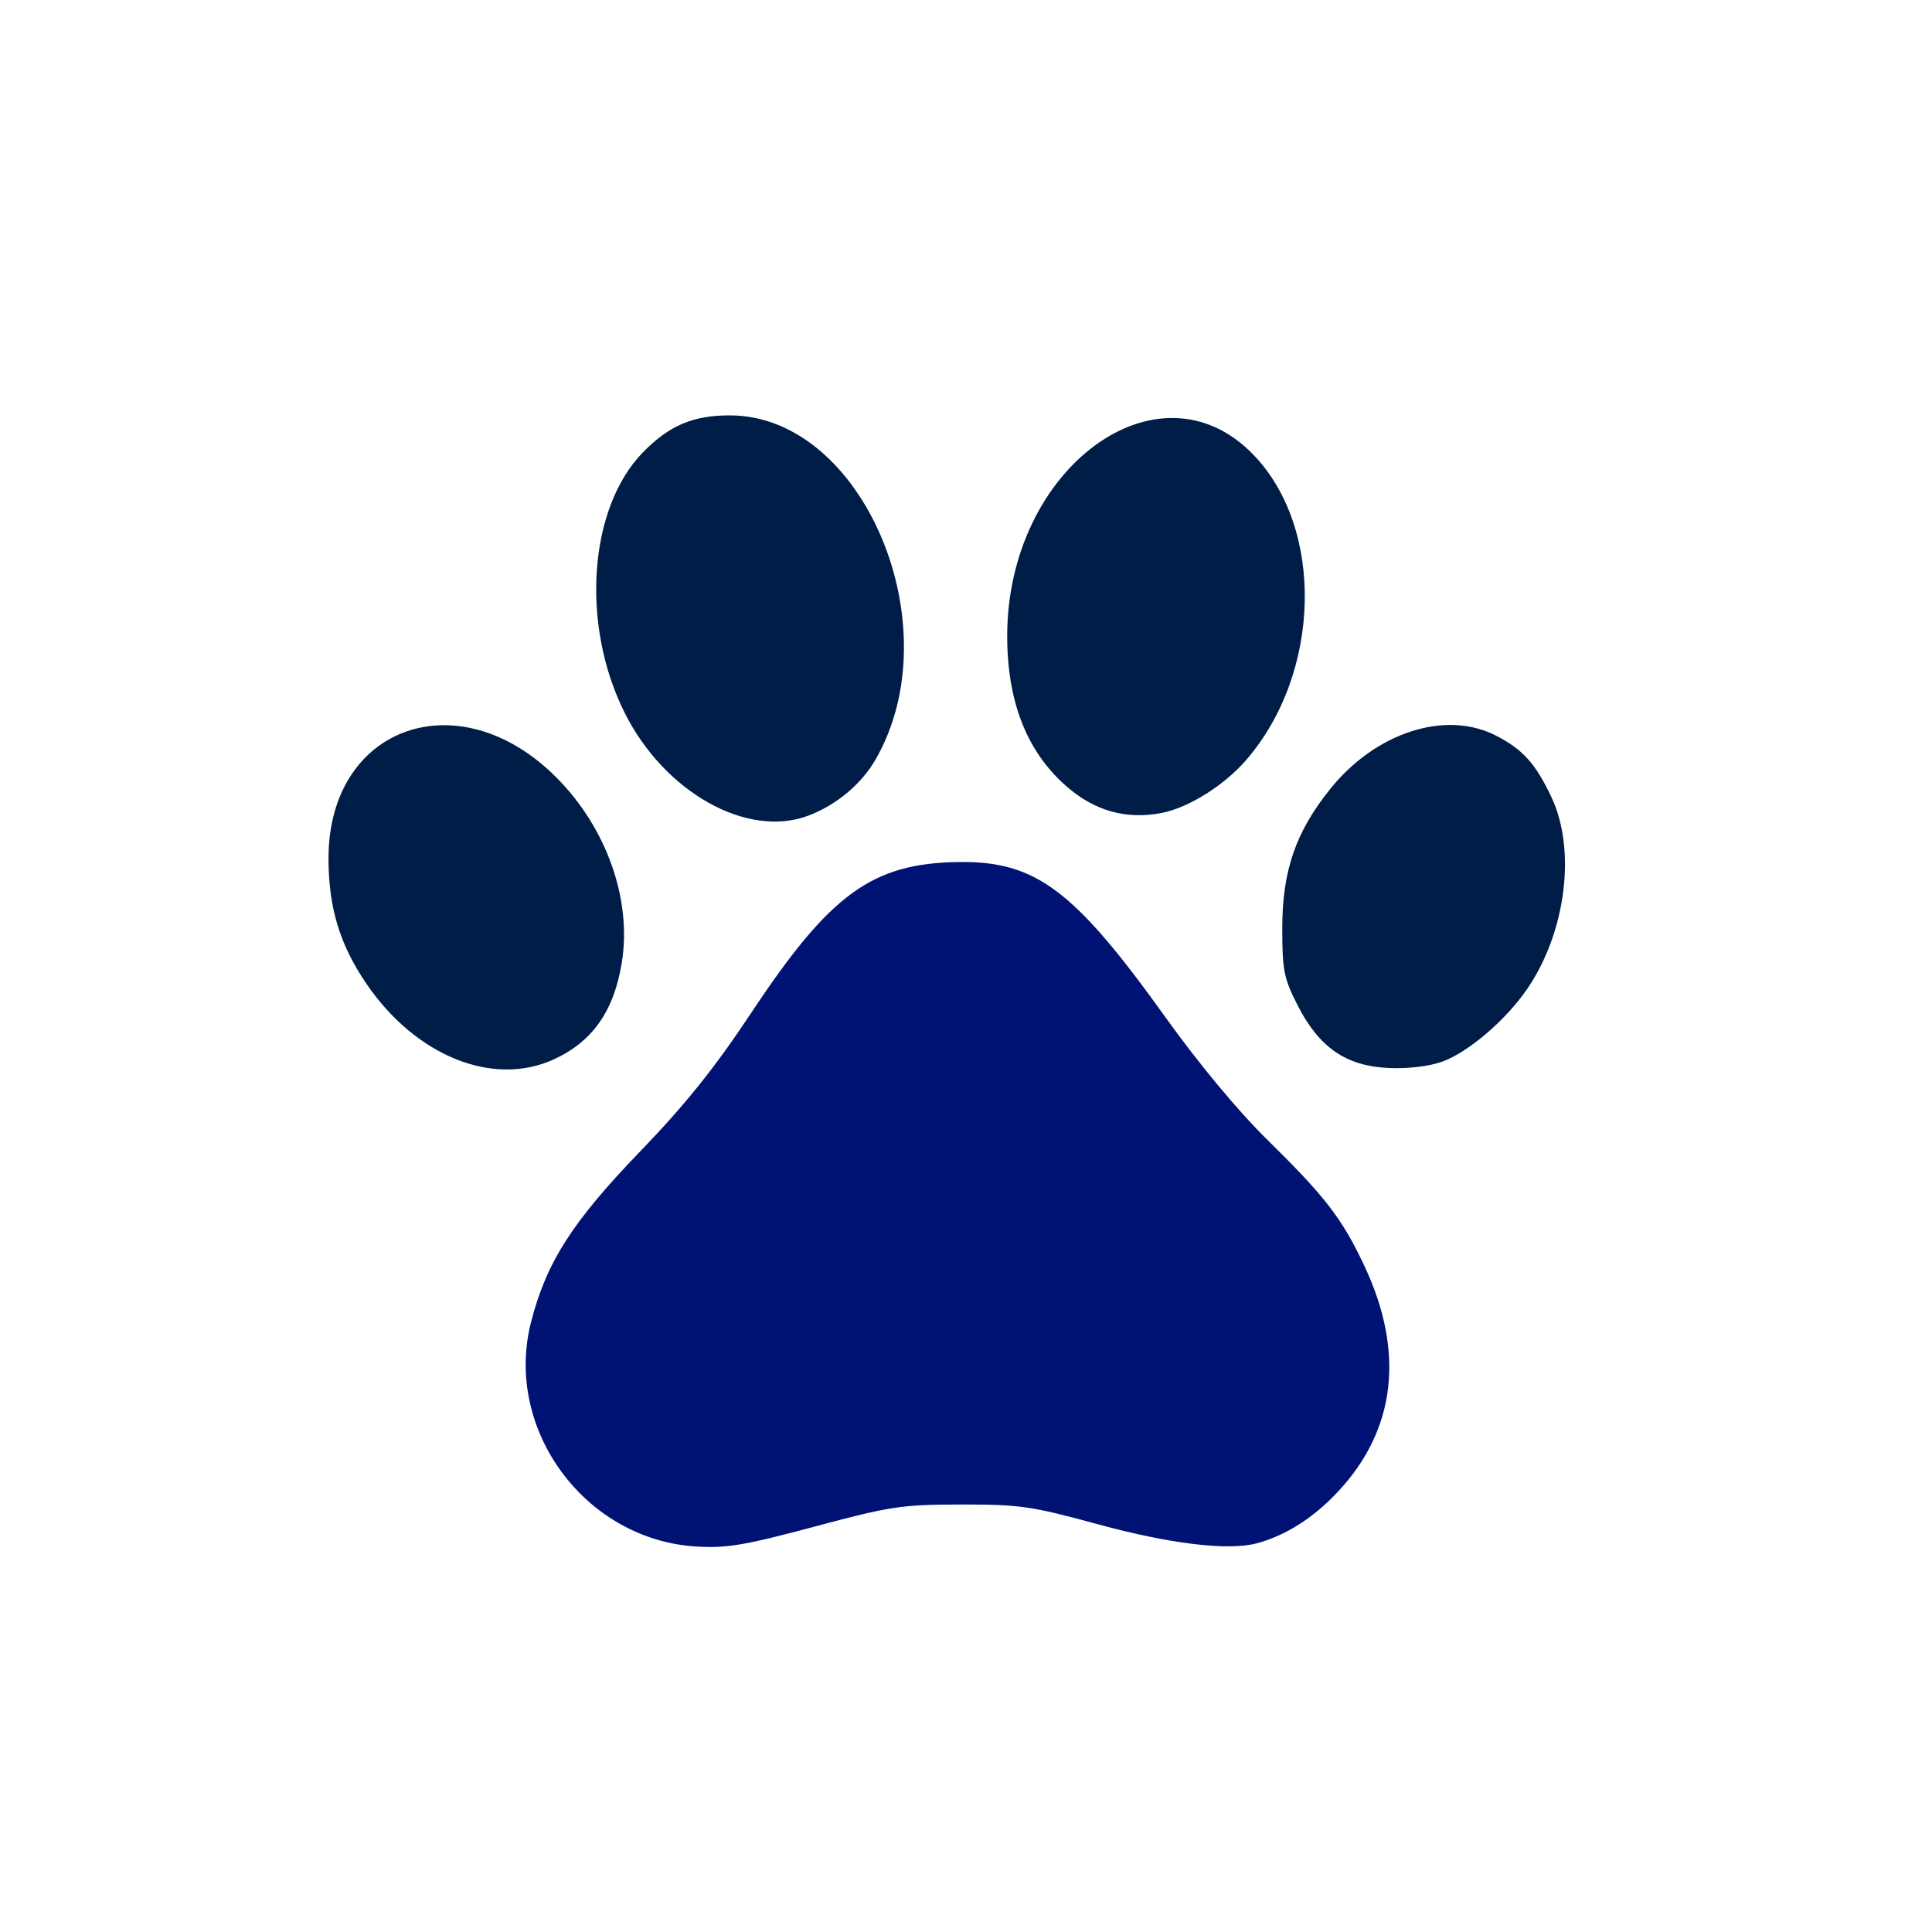 <svg version="1.1" width="100" height="100" xmlns="http://www.w3.org/2000/svg" style="background-color: rgb(117, 0, 56);" viewBox="0 0 100 100"><svg height="100" width="100" version="1.1" viewBox="0 0 100 100" data-fname="huella-perro_7.svg" ica="0" style="background-color: rgb(117, 0, 56);"><g id="g3377" transform="translate(90,10) scale(-0.8,0.8) rotate(0,50,50)" scale="-0.8" xtranslate="90" ytranslate="10"><path style="fill: rgb(0, 29, 71);" d="m19.166 56.182c-1.679-.619-4.087-2.678-5.459-4.674-2.523-3.666-3.204-9.007-1.585-12.432 1.032-2.183 1.861-3.1 3.609-3.992 3.243-1.654 7.752-.201 10.69 3.445 2.253 2.797 3.117 5.307 3.117 9.054 0 2.7-.105 3.224-1.002 4.977-1.396 2.73-3.137 3.921-5.908 4.041-1.253.054-2.622-.112-3.462-.42zm57.527-.13c-2.518-1.143-3.917-3.128-4.425-6.281-.657-4.082.99-8.725 4.253-11.988 6.294-6.294 14.713-3.301 14.725 5.235.004 3.186-.727 5.605-2.461 8.142-3.185 4.66-8.165 6.675-12.092 4.892zm-16.464-15.769c-1.815-.676-3.446-2.03-4.371-3.631-4.969-8.596.766-22.224 9.373-22.277 2.405-.015 3.985.654 5.686 2.407 3.505 3.612 4.025 11.147 1.161 16.85-2.575 5.129-7.903 8.118-11.849 6.65zm-22.906-.188c-1.726-.336-4.046-1.793-5.457-3.429-4.875-5.65-5.072-15.031-.416-19.791 6.129-6.265 15.864.928 15.884 11.735.007 4.274-1.258 7.505-3.82 9.754-1.83 1.607-3.882 2.181-6.191 1.731z" idkol="ikol0"/><path style="fill: rgb(0, 19, 117);" d="m31.201 87.357c-1.875-.499-3.675-1.643-5.271-3.35-3.743-4.002-4.329-9.032-1.702-14.611 1.448-3.074 2.508-4.451 6.321-8.197 1.841-1.81 4.412-4.904 6.499-7.818 5.957-8.322 8.431-10.181 13.448-10.108 5.575.081 8.292 2.056 13.377 9.724 2.396 3.612 4.271 5.952 7.241 9.033 4.366 4.53 6.04 7.152 7.027 11.008 1.776 6.932-3.482 14.081-10.679 14.521-1.975.121-3.138-.075-7.652-1.285-4.915-1.318-5.641-1.428-9.481-1.433-3.795-.005-4.565.105-8.812 1.265-4.702 1.284-8.469 1.74-10.317 1.249z" idkol="ikol1"/></g></svg></svg>